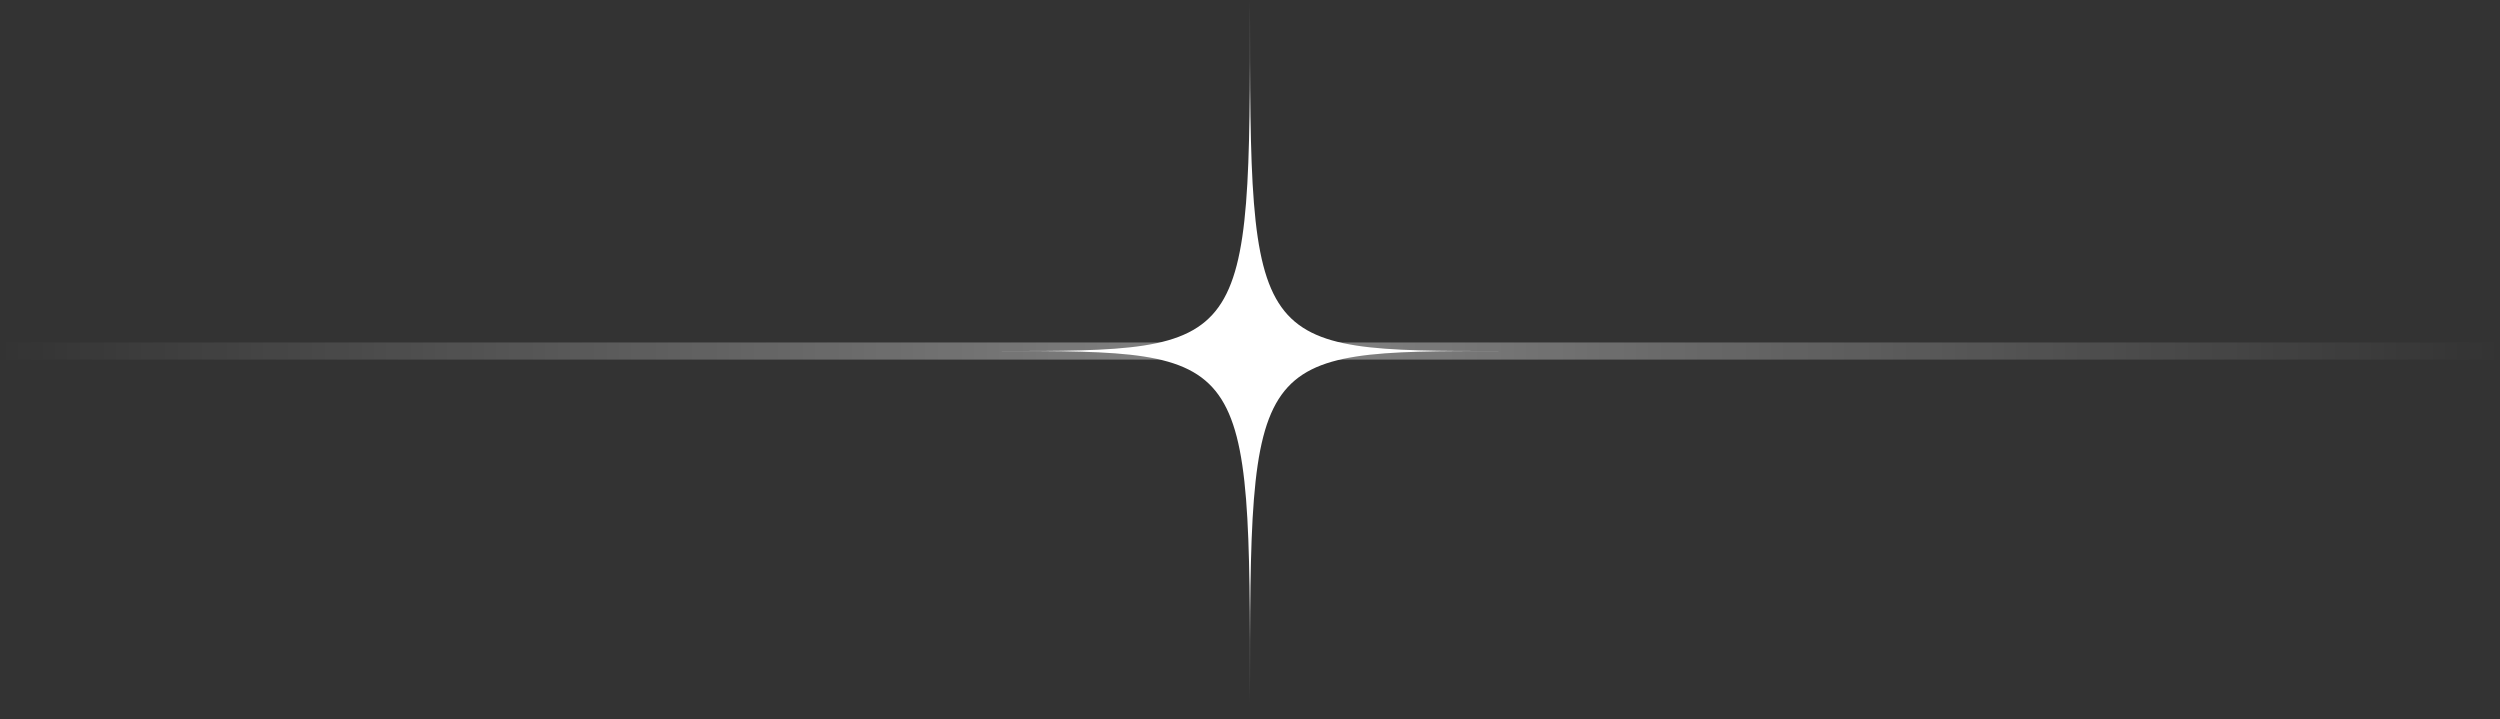 <svg width="146" height="42" viewBox="0 0 146 42" fill="none" xmlns="http://www.w3.org/2000/svg">
<rect x="0" y="0" width="146" height="42" fill="#333333" stroke="none"/>
<line y1="20.5" x2="146" y2="20.5" stroke="url(#paint0_linear_261_261)" stroke-opacity="0.4"/>
<path d="M72.999 0C72.999 20.5 72.999 20.5 87.7 20.5C72.999 20.5 72.999 20.5 72.999 41C72.999 20.5 72.999 20.499 58.297 20.5C72.998 20.5 72.999 20.5 72.999 0Z" fill="white"/>
<defs>
<linearGradient id="paint0_linear_261_261" x1="0" y1="21.5" x2="146" y2="21.5" gradientUnits="userSpaceOnUse">
<stop stop-color="white" stop-opacity="0"/>
<stop offset="0.5" stop-color="white"/>
<stop offset="1" stop-color="white" stop-opacity="0"/>
</linearGradient>
</defs>
</svg>
